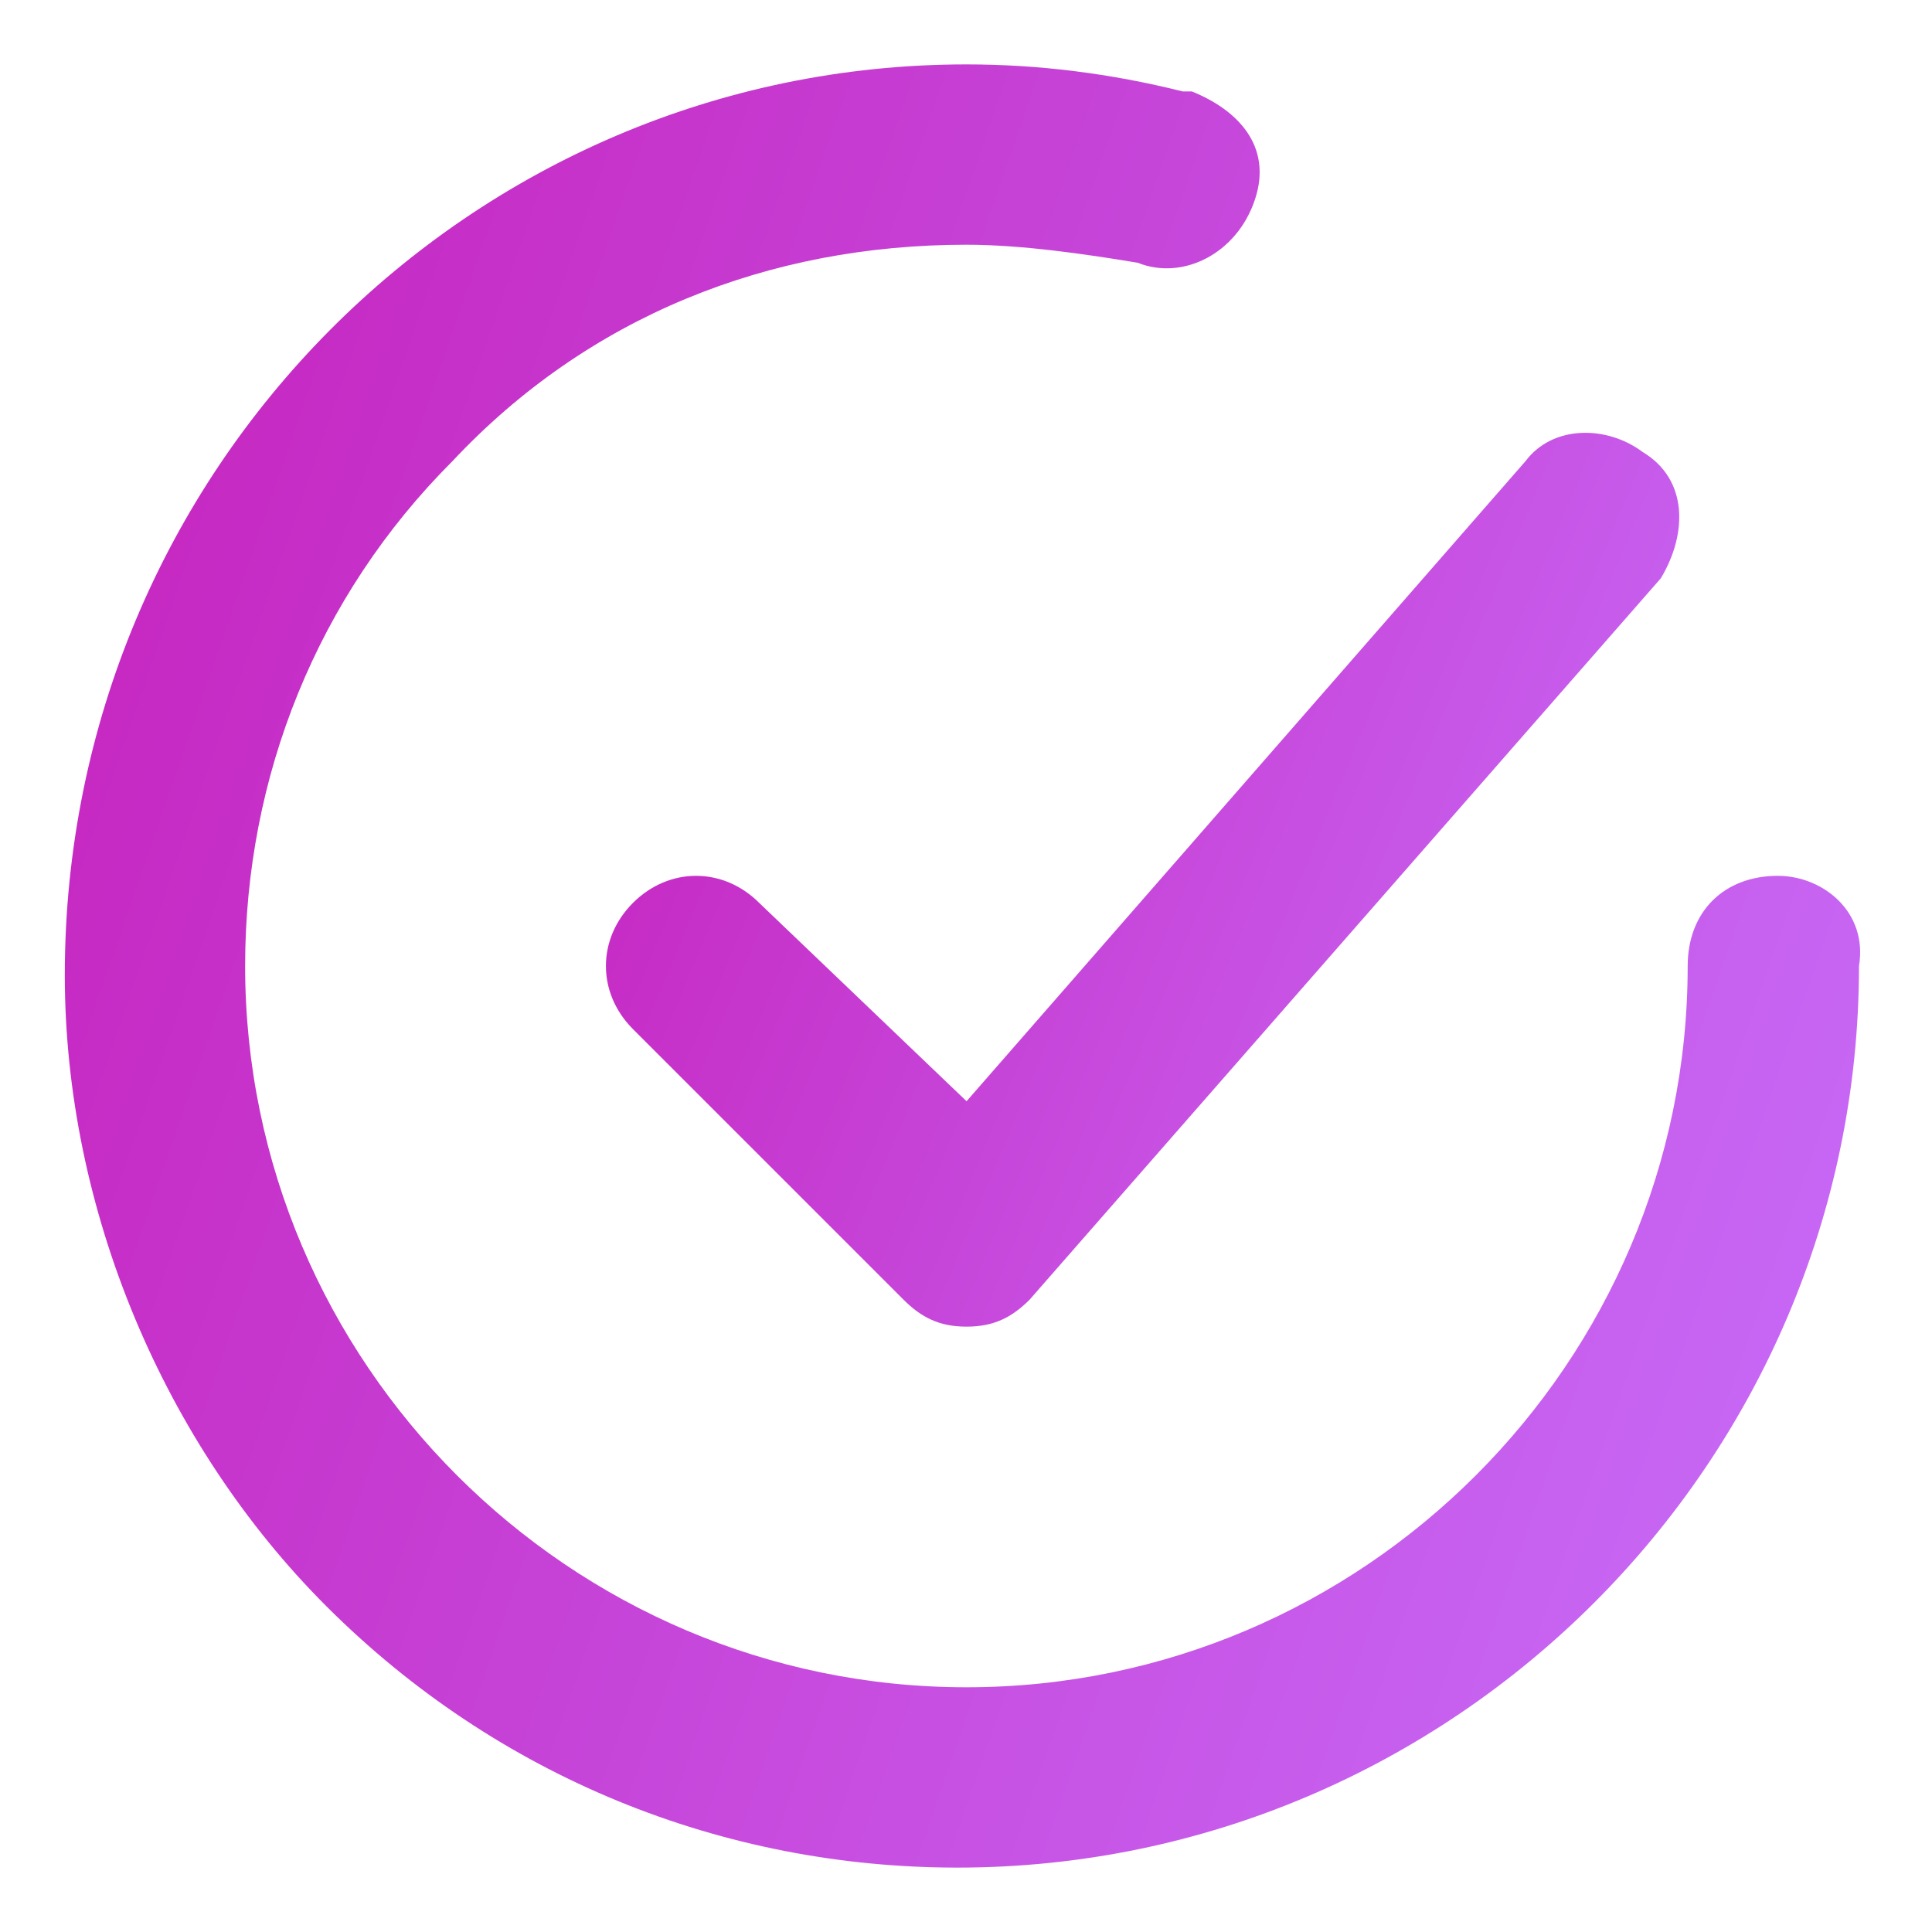 <svg xmlns="http://www.w3.org/2000/svg" fill="none" viewBox="0 0 24 24" height="24" width="24">
<path fill="url(#paint0_linear_520_445)" d="M9.431 11.216C8.983 10.768 8.311 10.768 7.863 11.216C7.415 11.664 7.415 12.336 7.863 12.784L11.223 16.144C11.447 16.368 11.671 16.48 12.007 16.48C12.343 16.48 12.567 16.368 12.791 16.144L20.631 7.184C20.967 6.624 20.967 5.952 20.407 5.616C19.959 5.28 19.287 5.28 18.951 5.728L12.007 13.68L9.431 11.216Z"></path>
<path fill="url(#paint1_linear_520_445)" d="M22.085 10.88C21.413 10.88 20.965 11.328 20.965 12C20.965 16.928 16.933 20.96 12.005 20.96C7.077 20.96 3.045 16.928 3.045 12C3.045 9.648 3.941 7.408 5.621 5.728C7.301 3.936 9.541 3.04 12.005 3.04C12.677 3.04 13.461 3.152 14.133 3.264C14.693 3.488 15.365 3.152 15.589 2.48C15.813 1.808 15.365 1.36 14.805 1.136H14.693C13.797 0.912 12.901 0.8 12.005 0.8C5.845 0.8 0.805 5.84 0.805 12.112C0.805 15.024 2.037 17.936 4.053 19.952C6.181 22.08 8.981 23.2 11.893 23.2C18.053 23.2 23.093 18.16 23.093 12C23.205 11.328 22.645 10.88 22.085 10.88Z"></path>
<defs>
<linearGradient gradientUnits="userSpaceOnUse" y2="10.095" x2="5.558" y1="16.48" x1="20.861" id="paint0_linear_520_445">
<stop stop-color="#C76FFB"></stop>
<stop stop-color="#C621BC" offset="1"></stop>
</linearGradient>
<linearGradient gradientUnits="userSpaceOnUse" y2="13.914" x2="-3.732" y1="23.2" x1="23.107" id="paint1_linear_520_445">
<stop stop-color="#C76FFB"></stop>
<stop stop-color="#C621BC" offset="1"></stop>
</linearGradient>
</defs>
</svg>
